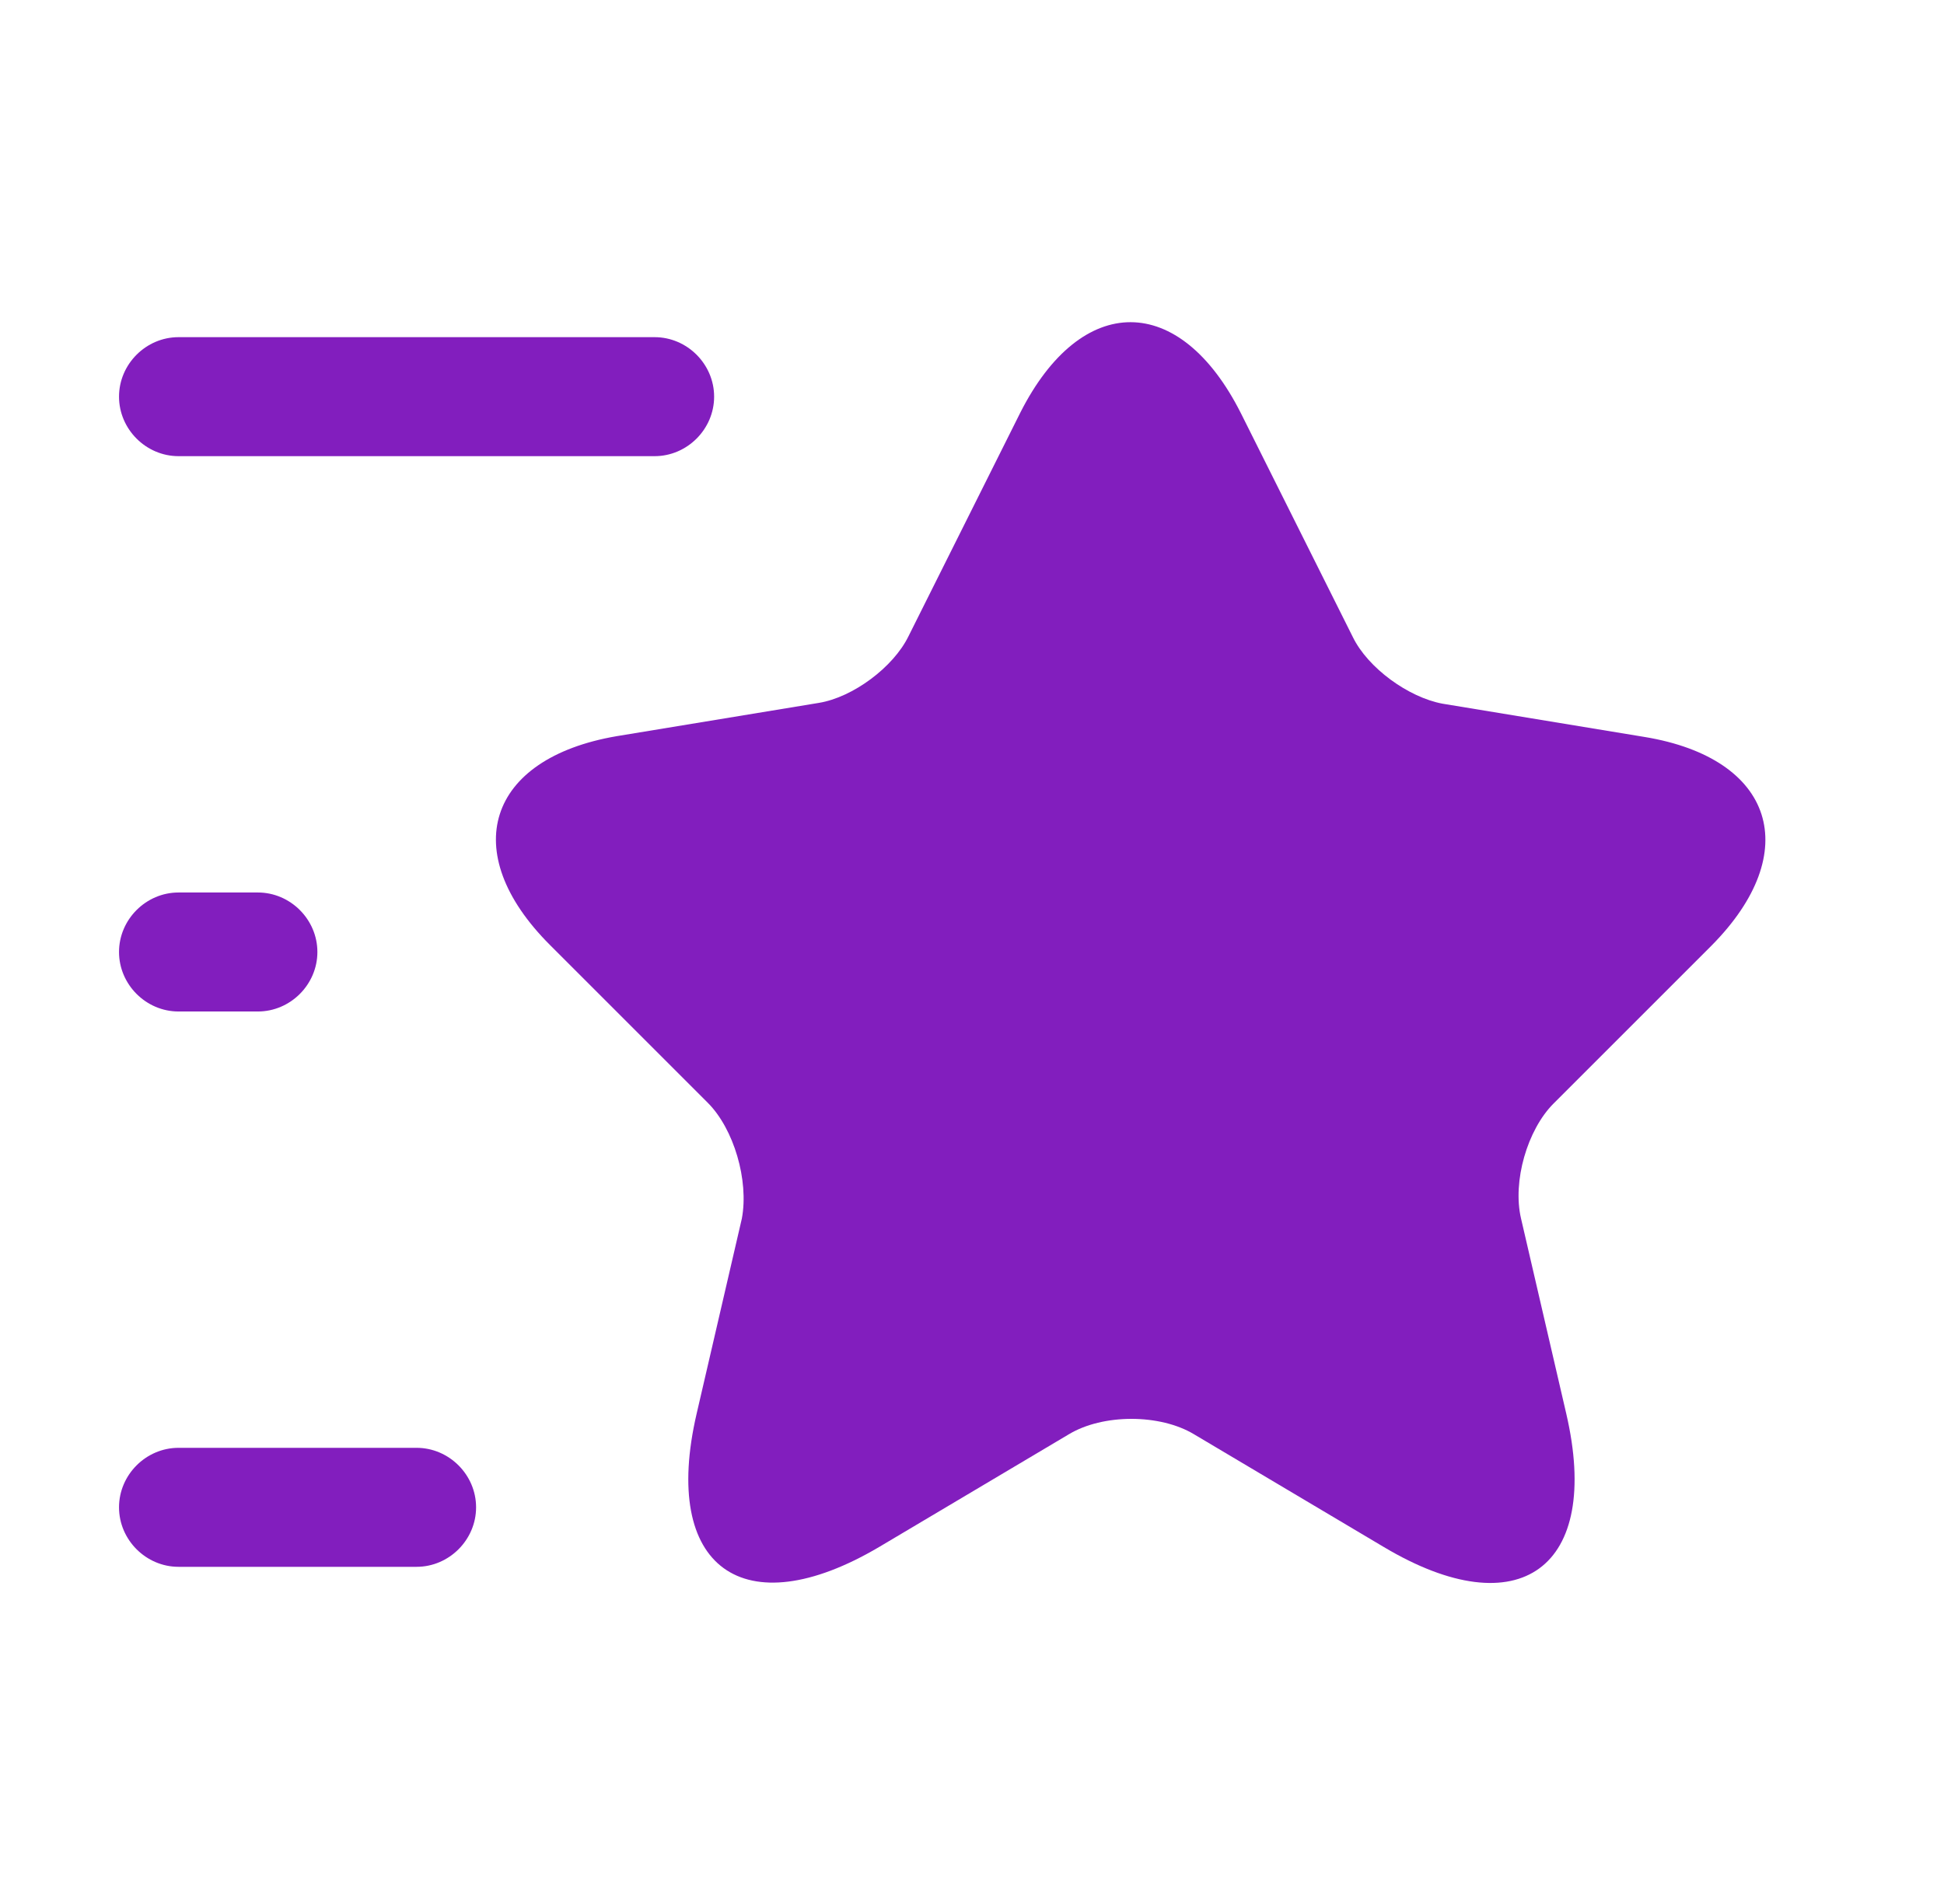<svg width="49" height="48" viewBox="0 0 49 48" fill="none" xmlns="http://www.w3.org/2000/svg">
<path d="M31.279 10.42L34.099 16.06C34.479 16.84 35.499 17.58 36.359 17.74L41.459 18.58C44.719 19.12 45.479 21.48 43.139 23.84L39.159 27.82C38.499 28.48 38.119 29.78 38.339 30.72L39.479 35.64C40.379 39.52 38.299 41.04 34.879 39L30.099 36.16C29.239 35.64 27.799 35.64 26.939 36.16L22.159 39C18.739 41.02 16.659 39.52 17.559 35.64L18.699 30.72C18.879 29.76 18.499 28.46 17.839 27.8L13.859 23.82C11.519 21.48 12.279 19.12 15.539 18.56L20.639 17.72C21.499 17.58 22.519 16.82 22.899 16.04L25.719 10.4C27.259 7.36 29.739 7.36 31.279 10.42Z" fill="#821EBE"/>
<path d="M16.5 11.5H4.5C3.68 11.5 3 10.82 3 10C3 9.18 3.68 8.5 4.5 8.5H16.5C17.32 8.5 18 9.18 18 10C18 10.82 17.32 11.5 16.5 11.5Z" fill="#821EBE"/>
<path d="M10.5 39.5H4.5C3.68 39.5 3 38.82 3 38C3 37.18 3.68 36.5 4.5 36.5H10.5C11.32 36.5 12 37.18 12 38C12 38.82 11.32 39.5 10.5 39.5Z" fill="#821EBE"/>
<path d="M6.5 25.5H4.5C3.68 25.5 3 24.82 3 24C3 23.18 3.68 22.5 4.5 22.5H6.5C7.32 22.5 8 23.18 8 24C8 24.82 7.32 25.5 6.5 25.5Z" fill="#821EBE"/>
</svg>
